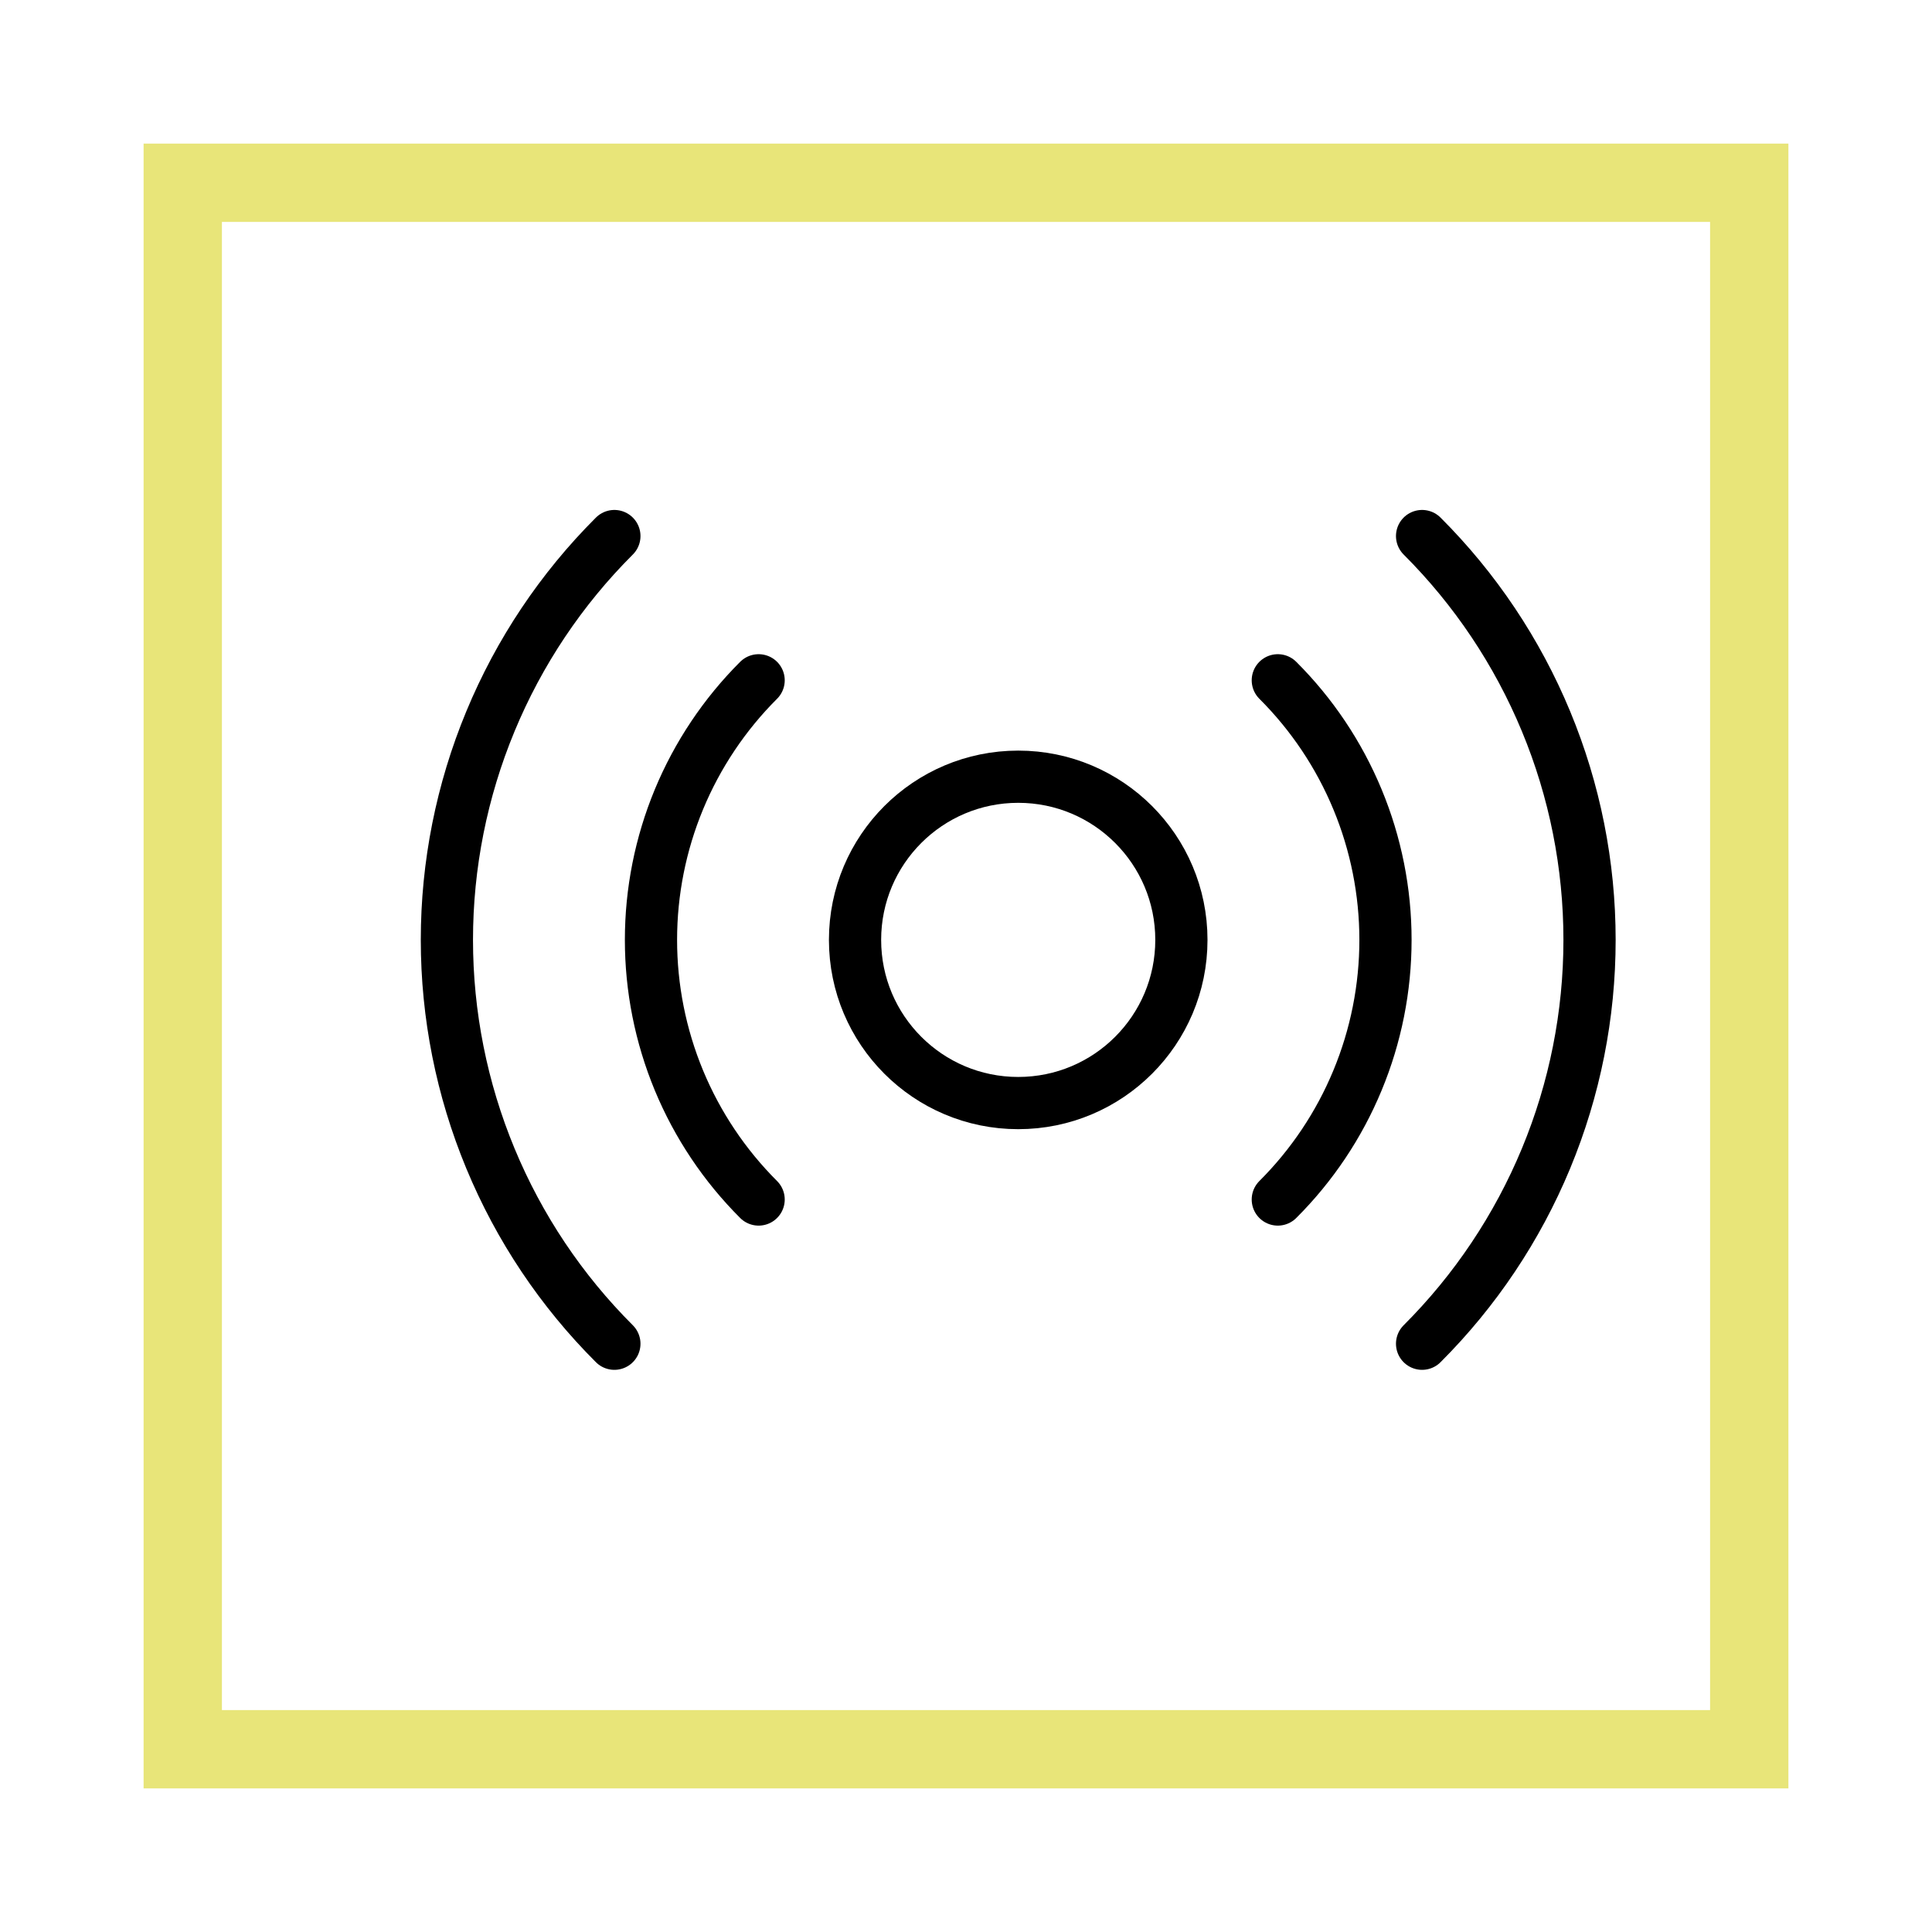 <?xml version="1.0" encoding="UTF-8"?> <svg xmlns="http://www.w3.org/2000/svg" width="74" height="74" viewBox="0 0 74 74" fill="none"> <g filter="url(#filter0_d)"> <path d="M7 63V3H67V63H7Z" stroke="#E8E579" stroke-width="3"></path> </g> <path d="M39 42.25C42.452 42.25 45.25 39.452 45.25 36C45.25 32.548 42.452 29.75 39 29.75C35.548 29.75 32.75 32.548 32.75 36C32.75 39.452 35.548 42.25 39 42.25Z" stroke="black" stroke-width="2" stroke-linecap="round" stroke-linejoin="round"></path> <path d="M29.057 45.944C27.75 44.639 26.713 43.089 26.005 41.383C25.298 39.676 24.934 37.847 24.934 36C24.934 34.153 25.298 32.324 26.005 30.618C26.713 28.912 27.75 27.362 29.057 26.057" stroke="black" stroke-width="2" stroke-linecap="round" stroke-linejoin="round"></path> <path d="M48.943 26.057C50.251 27.362 51.288 28.912 51.995 30.618C52.703 32.324 53.067 34.153 53.067 36C53.067 37.847 52.703 39.676 51.995 41.383C51.288 43.089 50.251 44.639 48.943 45.944" stroke="black" stroke-width="2" stroke-linecap="round" stroke-linejoin="round"></path> <path d="M23.532 51.468C21.498 49.438 19.885 47.027 18.785 44.373C17.684 41.719 17.117 38.873 17.117 36C17.117 33.127 17.684 30.282 18.785 27.628C19.885 24.973 21.498 22.562 23.532 20.532" stroke="black" stroke-width="2" stroke-linecap="round" stroke-linejoin="round"></path> <path d="M54.469 20.532C56.502 22.562 58.115 24.973 59.216 27.628C60.317 30.282 60.883 33.127 60.883 36C60.883 38.873 60.317 41.719 59.216 44.373C58.115 47.027 56.502 49.438 54.469 51.468" stroke="black" stroke-width="2" stroke-linecap="round" stroke-linejoin="round"></path> <defs> <filter id="filter0_d" x="0.5" y="0.5" width="73" height="73" filterUnits="userSpaceOnUse" color-interpolation-filters="sRGB"> <feFlood flood-opacity="0" result="BackgroundImageFix"></feFlood> <feColorMatrix in="SourceAlpha" type="matrix" values="0 0 0 0 0 0 0 0 0 0 0 0 0 0 0 0 0 0 127 0"></feColorMatrix> <feOffset dy="4"></feOffset> <feGaussianBlur stdDeviation="2.5"></feGaussianBlur> <feColorMatrix type="matrix" values="0 0 0 0 0 0 0 0 0 0 0 0 0 0 0 0 0 0 0.25 0"></feColorMatrix> <feBlend mode="normal" in2="BackgroundImageFix" result="effect1_dropShadow"></feBlend> <feBlend mode="normal" in="SourceGraphic" in2="effect1_dropShadow" result="shape"></feBlend> </filter> </defs> </svg> 
